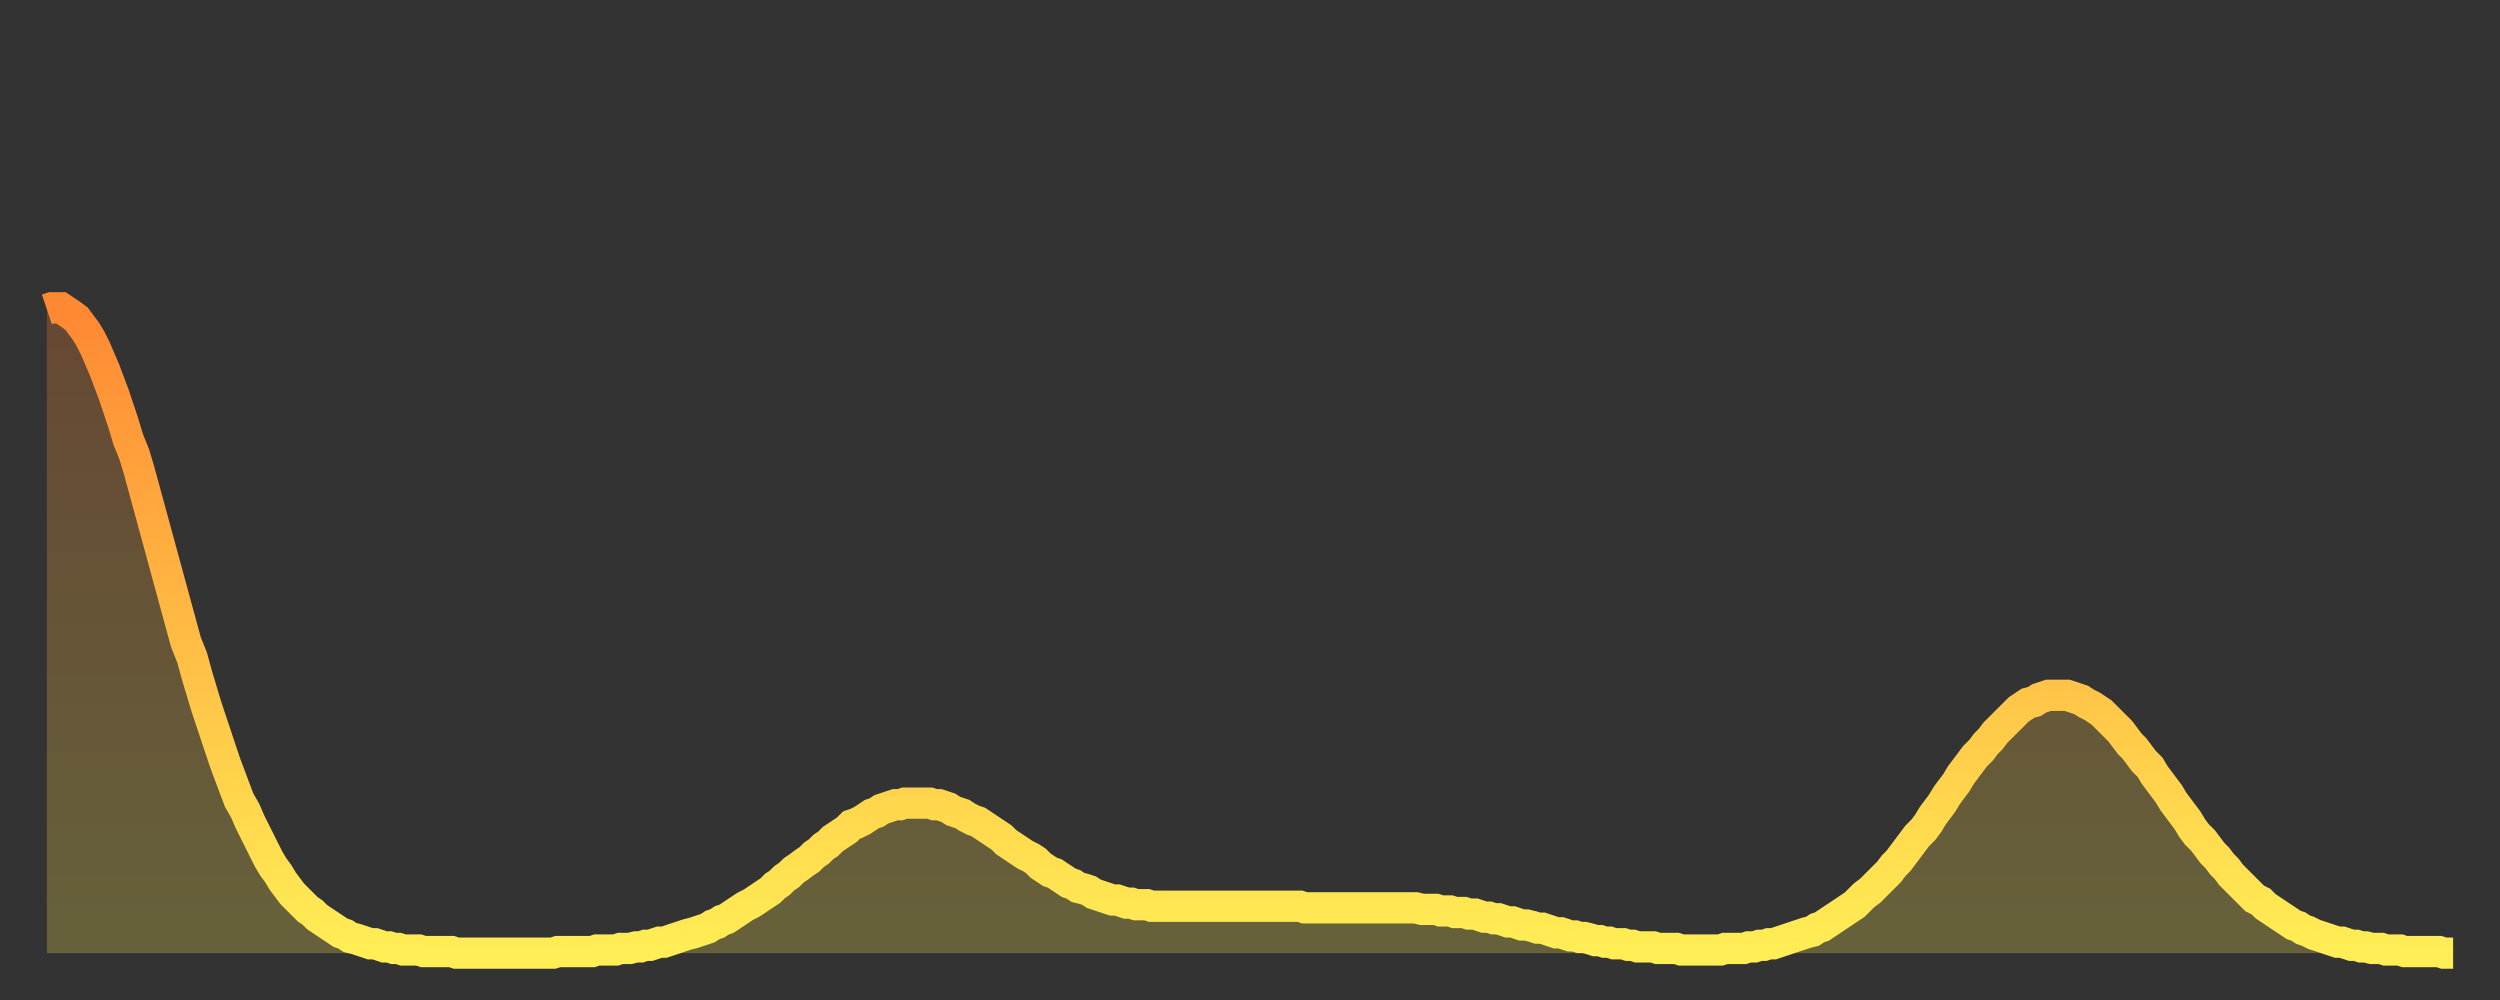 <?xml version="1.0" encoding="utf-8" ?>
<svg baseProfile="full" height="64" version="1.1" width="160" xmlns="http://www.w3.org/2000/svg" xmlns:ev="http://www.w3.org/2001/xml-events" xmlns:xlink="http://www.w3.org/1999/xlink"><rect width="100%" height="100%" fill="#333333" stroke="none"/><defs><linearGradient id="id5963884" x1="0" x2="0" y1="0" y2="1"><stop offset="0%" stop-color="#ff8833" /><stop offset="50%" stop-color="#ffbb44" /><stop offset="100%" stop-color="#ffee55" /></linearGradient></defs><g transform="translate(3,3)"><g><path d="M 0.0 16.8 0.3 16.7 0.6 16.7 0.9 16.7 1.2 16.9 1.5 17.1 1.9 17.4 2.2 17.8 2.5 18.2 2.8 18.7 3.1 19.3 3.4 20.0 3.7 20.7 4.0 21.5 4.3 22.3 4.6 23.2 4.9 24.1 5.2 25.1 5.6 26.1 5.9 27.1 6.2 28.2 6.5 29.3 6.8 30.4 7.1 31.5 7.4 32.6 7.7 33.7 8.0 34.8 8.3 35.9 8.6 37.0 8.9 38.1 9.3 39.1 9.6 40.2 9.9 41.2 10.2 42.2 10.5 43.1 10.8 44.0 11.1 44.9 11.4 45.8 11.7 46.6 12.0 47.4 12.3 48.2 12.7 48.9 13.0 49.6 13.3 50.2 13.6 50.8 13.9 51.4 14.2 52.0 14.5 52.5 14.8 52.9 15.1 53.4 15.4 53.8 15.7 54.2 16.0 54.5 16.4 54.9 16.7 55.2 17.0 55.4 17.3 55.7 17.6 55.9 17.9 56.1 18.2 56.3 18.5 56.5 18.8 56.7 19.1 56.8 19.4 57.0 19.8 57.1 20.1 57.2 20.4 57.3 20.7 57.4 21.0 57.4 21.3 57.5 21.6 57.6 21.9 57.6 22.2 57.7 22.5 57.7 22.8 57.8 23.1 57.8 23.5 57.8 23.8 57.8 24.1 57.9 24.4 57.9 24.7 57.9 25.0 57.9 25.3 57.9 25.6 57.9 25.9 57.9 26.2 58.0 26.5 58.0 26.8 58.0 27.2 58.0 27.5 58.0 27.8 58.0 28.1 58.0 28.4 58.0 28.7 58.0 29.0 58.0 29.3 58.0 29.6 58.0 29.9 58.0 30.2 58.0 30.6 58.0 30.9 58.0 31.2 58.0 31.5 58.0 31.8 58.0 32.1 58.0 32.4 58.0 32.7 57.9 33.0 57.9 33.3 57.9 33.6 57.9 33.9 57.9 34.3 57.9 34.6 57.9 34.9 57.9 35.2 57.8 35.5 57.8 35.8 57.8 36.1 57.8 36.4 57.8 36.7 57.7 37.0 57.7 37.3 57.7 37.7 57.6 38.0 57.6 38.3 57.5 38.6 57.5 38.9 57.4 39.2 57.3 39.5 57.3 39.8 57.2 40.1 57.1 40.4 57.0 40.7 56.9 41.0 56.8 41.4 56.7 41.7 56.6 42.0 56.5 42.3 56.4 42.6 56.2 42.9 56.1 43.2 55.9 43.5 55.8 43.8 55.6 44.1 55.4 44.4 55.2 44.7 55.0 45.1 54.8 45.4 54.6 45.7 54.4 46.0 54.2 46.3 54.0 46.6 53.7 46.9 53.5 47.2 53.2 47.5 53.0 47.8 52.7 48.1 52.5 48.5 52.2 48.8 52.0 49.1 51.7 49.4 51.5 49.7 51.2 50.0 51.0 50.3 50.7 50.6 50.5 50.9 50.3 51.2 50.1 51.5 49.8 51.8 49.7 52.2 49.5 52.5 49.3 52.8 49.1 53.1 49.0 53.4 48.8 53.7 48.7 54.0 48.6 54.3 48.5 54.6 48.5 54.9 48.4 55.2 48.4 55.6 48.4 55.9 48.4 56.2 48.4 56.5 48.4 56.8 48.5 57.1 48.5 57.4 48.6 57.7 48.7 58.0 48.9 58.3 49.0 58.6 49.1 58.9 49.3 59.3 49.5 59.6 49.6 59.9 49.8 60.2 50.0 60.5 50.2 60.8 50.4 61.1 50.6 61.4 50.9 61.7 51.1 62.0 51.3 62.3 51.5 62.6 51.7 63.0 51.9 63.3 52.1 63.6 52.4 63.9 52.6 64.2 52.8 64.5 52.9 64.8 53.1 65.1 53.3 65.4 53.5 65.7 53.6 66.0 53.8 66.4 53.9 66.7 54.0 67.0 54.2 67.3 54.3 67.6 54.4 67.9 54.5 68.2 54.6 68.5 54.6 68.8 54.7 69.1 54.8 69.4 54.8 69.7 54.9 70.1 54.9 70.4 54.9 70.7 55.0 71.0 55.0 71.3 55.0 71.6 55.0 71.9 55.0 72.2 55.0 72.5 55.0 72.8 55.0 73.1 55.0 73.5 55.0 73.8 55.0 74.1 55.0 74.4 55.0 74.7 55.0 75.0 55.0 75.3 55.0 75.6 55.0 75.9 55.0 76.2 55.0 76.5 55.0 76.8 55.0 77.2 55.0 77.5 55.0 77.8 55.0 78.1 55.0 78.4 55.0 78.7 55.0 79.0 55.0 79.3 55.0 79.6 55.0 79.9 55.0 80.2 55.0 80.5 55.1 80.9 55.1 81.2 55.1 81.5 55.1 81.8 55.1 82.1 55.1 82.4 55.1 82.7 55.1 83.0 55.1 83.3 55.1 83.6 55.1 83.9 55.1 84.3 55.1 84.6 55.1 84.9 55.1 85.2 55.1 85.5 55.1 85.8 55.1 86.1 55.1 86.4 55.1 86.7 55.1 87.0 55.1 87.3 55.1 87.6 55.1 88.0 55.2 88.3 55.2 88.6 55.2 88.9 55.2 89.2 55.3 89.5 55.3 89.8 55.3 90.1 55.4 90.4 55.4 90.7 55.4 91.0 55.5 91.4 55.5 91.7 55.6 92.0 55.7 92.3 55.7 92.6 55.8 92.9 55.8 93.2 55.9 93.5 56.0 93.8 56.0 94.1 56.1 94.4 56.2 94.7 56.2 95.1 56.3 95.4 56.4 95.7 56.4 96.0 56.5 96.3 56.6 96.6 56.7 96.9 56.7 97.2 56.8 97.5 56.9 97.8 56.9 98.1 57.0 98.4 57.0 98.8 57.1 99.1 57.2 99.4 57.2 99.7 57.3 100.0 57.3 100.3 57.4 100.6 57.4 100.9 57.4 101.2 57.5 101.5 57.5 101.8 57.6 102.2 57.6 102.5 57.6 102.8 57.6 103.1 57.7 103.4 57.7 103.7 57.7 104.0 57.7 104.3 57.7 104.6 57.8 104.9 57.8 105.2 57.8 105.5 57.8 105.9 57.8 106.2 57.8 106.5 57.8 106.8 57.8 107.1 57.8 107.4 57.7 107.7 57.7 108.0 57.7 108.3 57.7 108.6 57.7 108.9 57.6 109.3 57.6 109.6 57.5 109.9 57.5 110.2 57.4 110.5 57.4 110.8 57.3 111.1 57.2 111.4 57.1 111.7 57.0 112.0 56.9 112.3 56.8 112.6 56.7 113.0 56.6 113.3 56.4 113.6 56.3 113.9 56.1 114.2 55.9 114.5 55.7 114.8 55.5 115.1 55.3 115.4 55.1 115.7 54.9 116.0 54.6 116.3 54.3 116.7 54.0 117.0 53.7 117.3 53.4 117.6 53.1 117.9 52.8 118.2 52.4 118.5 52.1 118.8 51.7 119.1 51.3 119.4 50.9 119.7 50.5 120.1 50.1 120.4 49.7 120.7 49.2 121.0 48.8 121.3 48.4 121.6 47.9 121.9 47.5 122.2 47.1 122.5 46.6 122.8 46.2 123.1 45.8 123.4 45.4 123.8 45.0 124.1 44.6 124.4 44.3 124.7 43.9 125.0 43.6 125.3 43.3 125.6 43.0 125.9 42.7 126.2 42.4 126.5 42.2 126.8 42.0 127.2 41.9 127.5 41.7 127.8 41.6 128.1 41.5 128.4 41.5 128.7 41.5 129.0 41.5 129.3 41.5 129.6 41.6 129.9 41.7 130.2 41.8 130.5 42.0 130.9 42.2 131.2 42.4 131.5 42.6 131.8 42.9 132.1 43.2 132.4 43.5 132.7 43.8 133.0 44.2 133.3 44.6 133.6 44.9 133.9 45.3 134.2 45.7 134.6 46.1 134.9 46.6 135.2 47.0 135.5 47.4 135.8 47.8 136.1 48.3 136.4 48.7 136.7 49.1 137.0 49.5 137.3 50.0 137.6 50.4 138.0 50.8 138.3 51.2 138.6 51.6 138.9 51.9 139.2 52.3 139.5 52.6 139.8 53.0 140.1 53.3 140.4 53.6 140.7 53.9 141.0 54.2 141.3 54.5 141.7 54.7 142.0 55.0 142.3 55.2 142.6 55.4 142.9 55.6 143.2 55.8 143.5 56.0 143.8 56.2 144.1 56.3 144.4 56.5 144.7 56.6 145.1 56.8 145.4 56.9 145.7 57.0 146.0 57.1 146.3 57.2 146.6 57.3 146.9 57.3 147.2 57.4 147.5 57.5 147.8 57.5 148.1 57.6 148.4 57.6 148.8 57.7 149.1 57.7 149.4 57.7 149.7 57.8 150.0 57.8 150.3 57.8 150.6 57.8 150.9 57.9 151.2 57.9 151.5 57.9 151.8 57.9 152.1 57.9 152.5 57.9 152.8 57.9 153.1 57.9 153.4 58.0 153.7 58.0 154.0 58.0" fill="none" id="graph-curve" opacity="1" stroke="url(#id5963884)" stroke-width="2" /><path d="M 0 58 L 0.0 16.8 0.3 16.7 0.6 16.7 0.9 16.7 1.2 16.9 1.5 17.1 1.9 17.4 2.2 17.8 2.5 18.2 2.8 18.7 3.1 19.3 3.4 20.0 3.7 20.7 4.0 21.5 4.3 22.3 4.6 23.2 4.9 24.1 5.2 25.1 5.6 26.1 5.9 27.1 6.2 28.2 6.5 29.3 6.8 30.4 7.1 31.5 7.4 32.6 7.7 33.7 8.0 34.8 8.3 35.9 8.6 37.0 8.9 38.1 9.3 39.1 9.6 40.2 9.9 41.2 10.2 42.2 10.5 43.1 10.8 44.0 11.1 44.9 11.4 45.8 11.7 46.6 12.0 47.4 12.3 48.2 12.7 48.9 13.0 49.6 13.3 50.2 13.6 50.8 13.9 51.4 14.2 52.0 14.5 52.5 14.8 52.9 15.1 53.4 15.4 53.8 15.7 54.2 16.0 54.5 16.4 54.9 16.7 55.2 17.0 55.4 17.3 55.7 17.6 55.9 17.9 56.1 18.2 56.3 18.5 56.5 18.8 56.7 19.1 56.8 19.4 57.0 19.8 57.1 20.1 57.2 20.4 57.3 20.7 57.4 21.0 57.4 21.3 57.5 21.6 57.6 21.9 57.6 22.2 57.7 22.5 57.7 22.8 57.8 23.1 57.8 23.5 57.8 23.8 57.8 24.1 57.9 24.4 57.9 24.7 57.9 25.0 57.9 25.3 57.9 25.6 57.9 25.9 57.9 26.2 58.0 26.5 58.0 26.8 58.0 27.2 58.0 27.5 58.0 27.8 58.0 28.1 58.0 28.4 58.0 28.7 58.0 29.0 58.0 29.3 58.0 29.6 58.0 29.9 58.0 30.2 58.0 30.6 58.0 30.9 58.0 31.2 58.0 31.5 58.0 31.8 58.0 32.1 58.0 32.4 58.0 32.7 57.9 33.0 57.9 33.3 57.9 33.6 57.9 33.9 57.9 34.3 57.9 34.6 57.9 34.9 57.9 35.2 57.8 35.5 57.8 35.8 57.8 36.1 57.8 36.4 57.8 36.7 57.7 37.0 57.7 37.3 57.7 37.7 57.6 38.0 57.6 38.3 57.5 38.6 57.5 38.9 57.4 39.2 57.3 39.5 57.3 39.8 57.2 40.1 57.1 40.4 57.0 40.7 56.9 41.0 56.8 41.4 56.7 41.7 56.6 42.0 56.5 42.3 56.4 42.6 56.2 42.9 56.1 43.2 55.9 43.5 55.8 43.8 55.6 44.1 55.4 44.4 55.2 44.7 55.0 45.1 54.8 45.4 54.6 45.7 54.4 46.0 54.2 46.3 54.0 46.6 53.7 46.9 53.5 47.2 53.2 47.5 53.0 47.8 52.7 48.1 52.5 48.5 52.2 48.8 52.0 49.1 51.7 49.4 51.5 49.7 51.2 50.0 51.0 50.3 50.7 50.6 50.5 50.9 50.3 51.2 50.1 51.5 49.8 51.8 49.7 52.2 49.5 52.5 49.3 52.8 49.1 53.1 49.0 53.4 48.8 53.7 48.7 54.0 48.6 54.3 48.5 54.6 48.5 54.9 48.4 55.2 48.4 55.6 48.4 55.9 48.4 56.2 48.4 56.5 48.4 56.8 48.5 57.1 48.5 57.4 48.6 57.7 48.7 58.0 48.9 58.3 49.0 58.6 49.1 58.9 49.3 59.3 49.5 59.6 49.6 59.9 49.8 60.2 50.0 60.5 50.2 60.8 50.4 61.1 50.6 61.4 50.9 61.7 51.1 62.0 51.3 62.3 51.5 62.6 51.7 63.0 51.9 63.3 52.1 63.6 52.4 63.9 52.6 64.2 52.8 64.5 52.9 64.8 53.1 65.1 53.3 65.4 53.5 65.7 53.6 66.0 53.8 66.4 53.9 66.7 54.0 67.0 54.2 67.3 54.3 67.6 54.4 67.9 54.5 68.2 54.6 68.5 54.6 68.8 54.7 69.1 54.8 69.4 54.8 69.7 54.9 70.1 54.9 70.4 54.9 70.7 55.0 71.0 55.0 71.3 55.0 71.6 55.0 71.9 55.0 72.2 55.0 72.5 55.0 72.8 55.0 73.1 55.0 73.5 55.0 73.8 55.0 74.1 55.0 74.4 55.0 74.7 55.0 75.0 55.0 75.3 55.0 75.6 55.0 75.9 55.0 76.2 55.0 76.5 55.0 76.8 55.0 77.2 55.0 77.5 55.0 77.8 55.0 78.1 55.0 78.4 55.0 78.7 55.0 79.0 55.0 79.3 55.0 79.6 55.0 79.9 55.0 80.2 55.0 80.5 55.1 80.9 55.1 81.2 55.1 81.5 55.1 81.8 55.1 82.1 55.1 82.4 55.1 82.7 55.1 83.0 55.1 83.3 55.1 83.6 55.1 83.9 55.1 84.3 55.1 84.6 55.1 84.9 55.1 85.2 55.1 85.5 55.1 85.8 55.1 86.1 55.1 86.4 55.1 86.7 55.1 87.0 55.1 87.3 55.1 87.6 55.1 88.0 55.2 88.3 55.2 88.6 55.2 88.9 55.2 89.2 55.3 89.5 55.3 89.8 55.3 90.1 55.4 90.4 55.4 90.7 55.4 91.0 55.5 91.4 55.5 91.7 55.6 92.0 55.7 92.3 55.7 92.6 55.8 92.9 55.8 93.2 55.9 93.5 56.0 93.8 56.0 94.1 56.1 94.4 56.2 94.7 56.2 95.1 56.3 95.4 56.4 95.7 56.4 96.0 56.5 96.3 56.6 96.6 56.7 96.9 56.7 97.2 56.8 97.5 56.9 97.8 56.9 98.1 57.0 98.4 57.0 98.8 57.1 99.1 57.2 99.4 57.2 99.7 57.3 100.0 57.3 100.3 57.4 100.6 57.4 100.9 57.4 101.2 57.5 101.5 57.5 101.8 57.6 102.2 57.6 102.5 57.6 102.8 57.6 103.1 57.7 103.4 57.7 103.7 57.7 104.0 57.7 104.3 57.7 104.6 57.8 104.9 57.8 105.2 57.8 105.5 57.8 105.9 57.8 106.2 57.8 106.5 57.8 106.8 57.8 107.1 57.8 107.4 57.7 107.7 57.7 108.0 57.7 108.3 57.7 108.6 57.7 108.9 57.6 109.3 57.6 109.6 57.5 109.9 57.5 110.2 57.4 110.5 57.4 110.8 57.3 111.1 57.2 111.4 57.1 111.7 57.0 112.0 56.9 112.3 56.8 112.6 56.7 113.0 56.6 113.3 56.4 113.6 56.3 113.9 56.1 114.2 55.9 114.5 55.7 114.8 55.5 115.1 55.3 115.4 55.1 115.7 54.9 116.0 54.6 116.3 54.3 116.7 54.0 117.0 53.7 117.3 53.4 117.6 53.1 117.9 52.8 118.2 52.4 118.5 52.1 118.8 51.7 119.1 51.3 119.4 50.9 119.7 50.5 120.1 50.1 120.4 49.7 120.7 49.2 121.0 48.8 121.3 48.4 121.6 47.9 121.9 47.5 122.2 47.1 122.5 46.6 122.8 46.2 123.1 45.8 123.4 45.4 123.8 45.0 124.1 44.6 124.4 44.3 124.7 43.9 125.0 43.6 125.3 43.3 125.6 43.0 125.9 42.7 126.2 42.4 126.5 42.2 126.8 42.0 127.2 41.9 127.5 41.7 127.8 41.6 128.1 41.5 128.4 41.5 128.7 41.5 129.0 41.5 129.3 41.5 129.6 41.6 129.9 41.7 130.2 41.8 130.5 42.0 130.9 42.2 131.2 42.4 131.5 42.6 131.8 42.9 132.1 43.2 132.4 43.5 132.7 43.8 133.0 44.2 133.3 44.6 133.6 44.9 133.9 45.3 134.2 45.7 134.6 46.1 134.9 46.6 135.2 47.0 135.5 47.4 135.8 47.8 136.1 48.3 136.4 48.7 136.7 49.1 137.0 49.5 137.3 50.0 137.6 50.4 138.0 50.8 138.3 51.2 138.6 51.6 138.9 51.9 139.2 52.3 139.5 52.6 139.8 53.0 140.1 53.3 140.4 53.6 140.7 53.9 141.0 54.2 141.3 54.5 141.7 54.7 142.0 55.0 142.3 55.2 142.6 55.4 142.9 55.6 143.2 55.8 143.5 56.0 143.8 56.2 144.1 56.3 144.4 56.5 144.7 56.6 145.1 56.8 145.4 56.9 145.7 57.0 146.0 57.1 146.3 57.2 146.6 57.3 146.9 57.3 147.2 57.4 147.5 57.5 147.8 57.5 148.1 57.6 148.4 57.6 148.8 57.7 149.1 57.7 149.4 57.7 149.7 57.8 150.0 57.8 150.3 57.8 150.6 57.8 150.9 57.9 151.2 57.9 151.5 57.9 151.8 57.9 152.1 57.9 152.5 57.9 152.8 57.9 153.1 57.9 153.4 58.0 153.7 58.0 154.0 58.0 154 58" fill="url(#id5963884)" fill-opacity=".25" id="graph-shadow" /></g></g></svg>